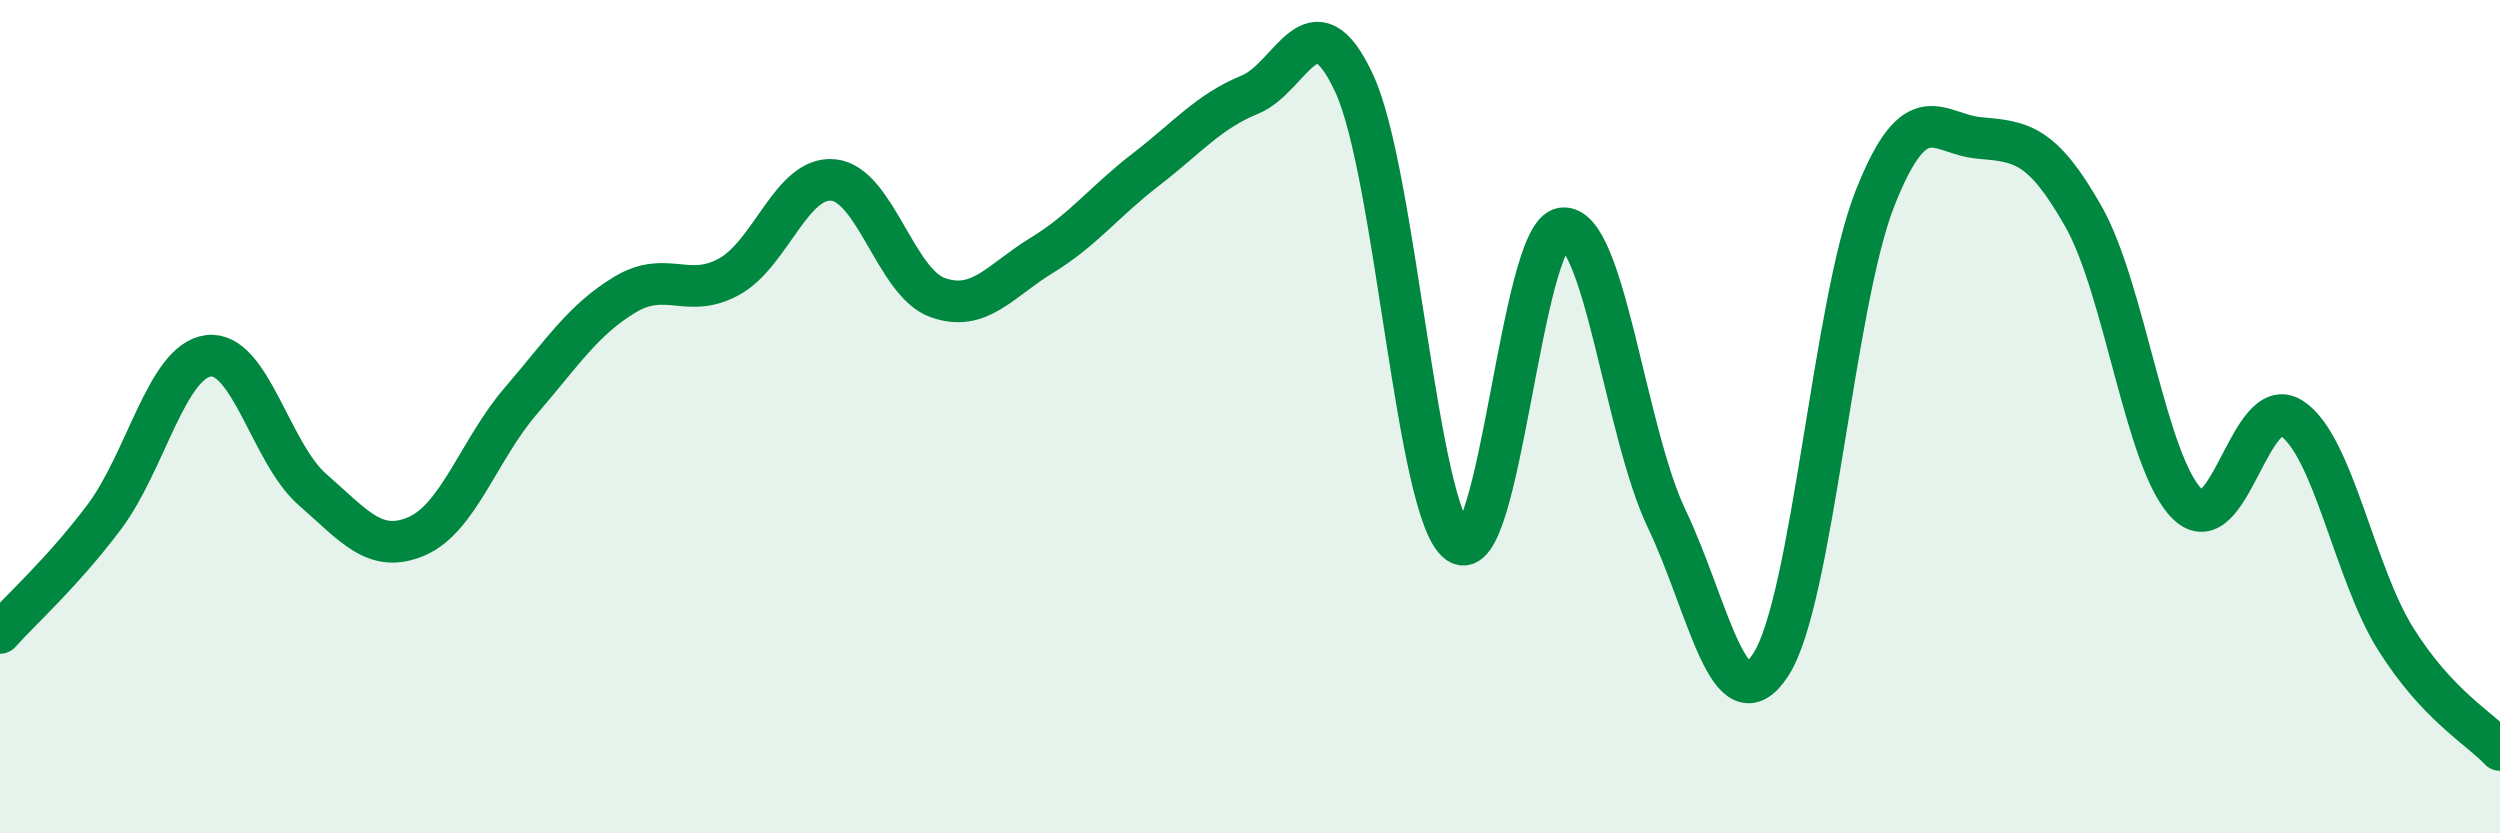 
    <svg width="60" height="20" viewBox="0 0 60 20" xmlns="http://www.w3.org/2000/svg">
      <path
        d="M 0,15.19 C 0.5,14.63 1.5,13.74 2.5,12.41 C 3.5,11.08 4,8.67 5,8.54 C 6,8.41 6.5,10.88 7.5,11.75 C 8.5,12.62 9,13.3 10,12.87 C 11,12.44 11.5,10.78 12.5,9.62 C 13.5,8.46 14,7.67 15,7.07 C 16,6.47 16.5,7.19 17.5,6.64 C 18.5,6.09 19,4.22 20,4.32 C 21,4.42 21.5,6.78 22.5,7.14 C 23.5,7.5 24,6.74 25,6.13 C 26,5.52 26.5,4.84 27.5,4.07 C 28.5,3.3 29,2.68 30,2.27 C 31,1.86 31.5,-0.15 32.5,2 C 33.5,4.15 34,12.33 35,13.03 C 36,13.73 36.5,5.6 37.5,5.48 C 38.5,5.36 39,10.36 40,12.45 C 41,14.54 41.5,17.49 42.5,15.95 C 43.5,14.41 44,7.29 45,4.76 C 46,2.23 46.5,3.22 47.5,3.31 C 48.5,3.4 49,3.43 50,5.19 C 51,6.95 51.5,11.13 52.5,12.1 C 53.5,13.07 54,9.39 55,10.04 C 56,10.69 56.5,13.75 57.5,15.34 C 58.5,16.93 59.5,17.47 60,18L60 20L0 20Z"
        fill="#008740"
        opacity="0.1"
        stroke-linecap="round"
        stroke-linejoin="round"
      />
      <path
        d="M 0,15.19 C 0.5,14.63 1.5,13.74 2.5,12.41 C 3.5,11.08 4,8.67 5,8.54 C 6,8.41 6.5,10.88 7.5,11.75 C 8.5,12.62 9,13.3 10,12.87 C 11,12.44 11.5,10.78 12.5,9.62 C 13.5,8.46 14,7.67 15,7.07 C 16,6.47 16.5,7.19 17.5,6.64 C 18.5,6.09 19,4.22 20,4.32 C 21,4.42 21.5,6.78 22.5,7.14 C 23.5,7.5 24,6.74 25,6.13 C 26,5.52 26.5,4.84 27.5,4.07 C 28.5,3.3 29,2.68 30,2.27 C 31,1.86 31.5,-0.15 32.5,2 C 33.5,4.15 34,12.33 35,13.03 C 36,13.73 36.5,5.6 37.5,5.48 C 38.5,5.36 39,10.36 40,12.45 C 41,14.54 41.5,17.49 42.5,15.95 C 43.5,14.41 44,7.29 45,4.76 C 46,2.23 46.5,3.22 47.5,3.31 C 48.5,3.4 49,3.43 50,5.19 C 51,6.95 51.5,11.13 52.5,12.1 C 53.5,13.07 54,9.39 55,10.04 C 56,10.69 56.5,13.75 57.5,15.34 C 58.5,16.93 59.5,17.47 60,18"
        stroke="#008740"
        stroke-width="1"
        fill="none"
        stroke-linecap="round"
        stroke-linejoin="round"
      />
    </svg>
  